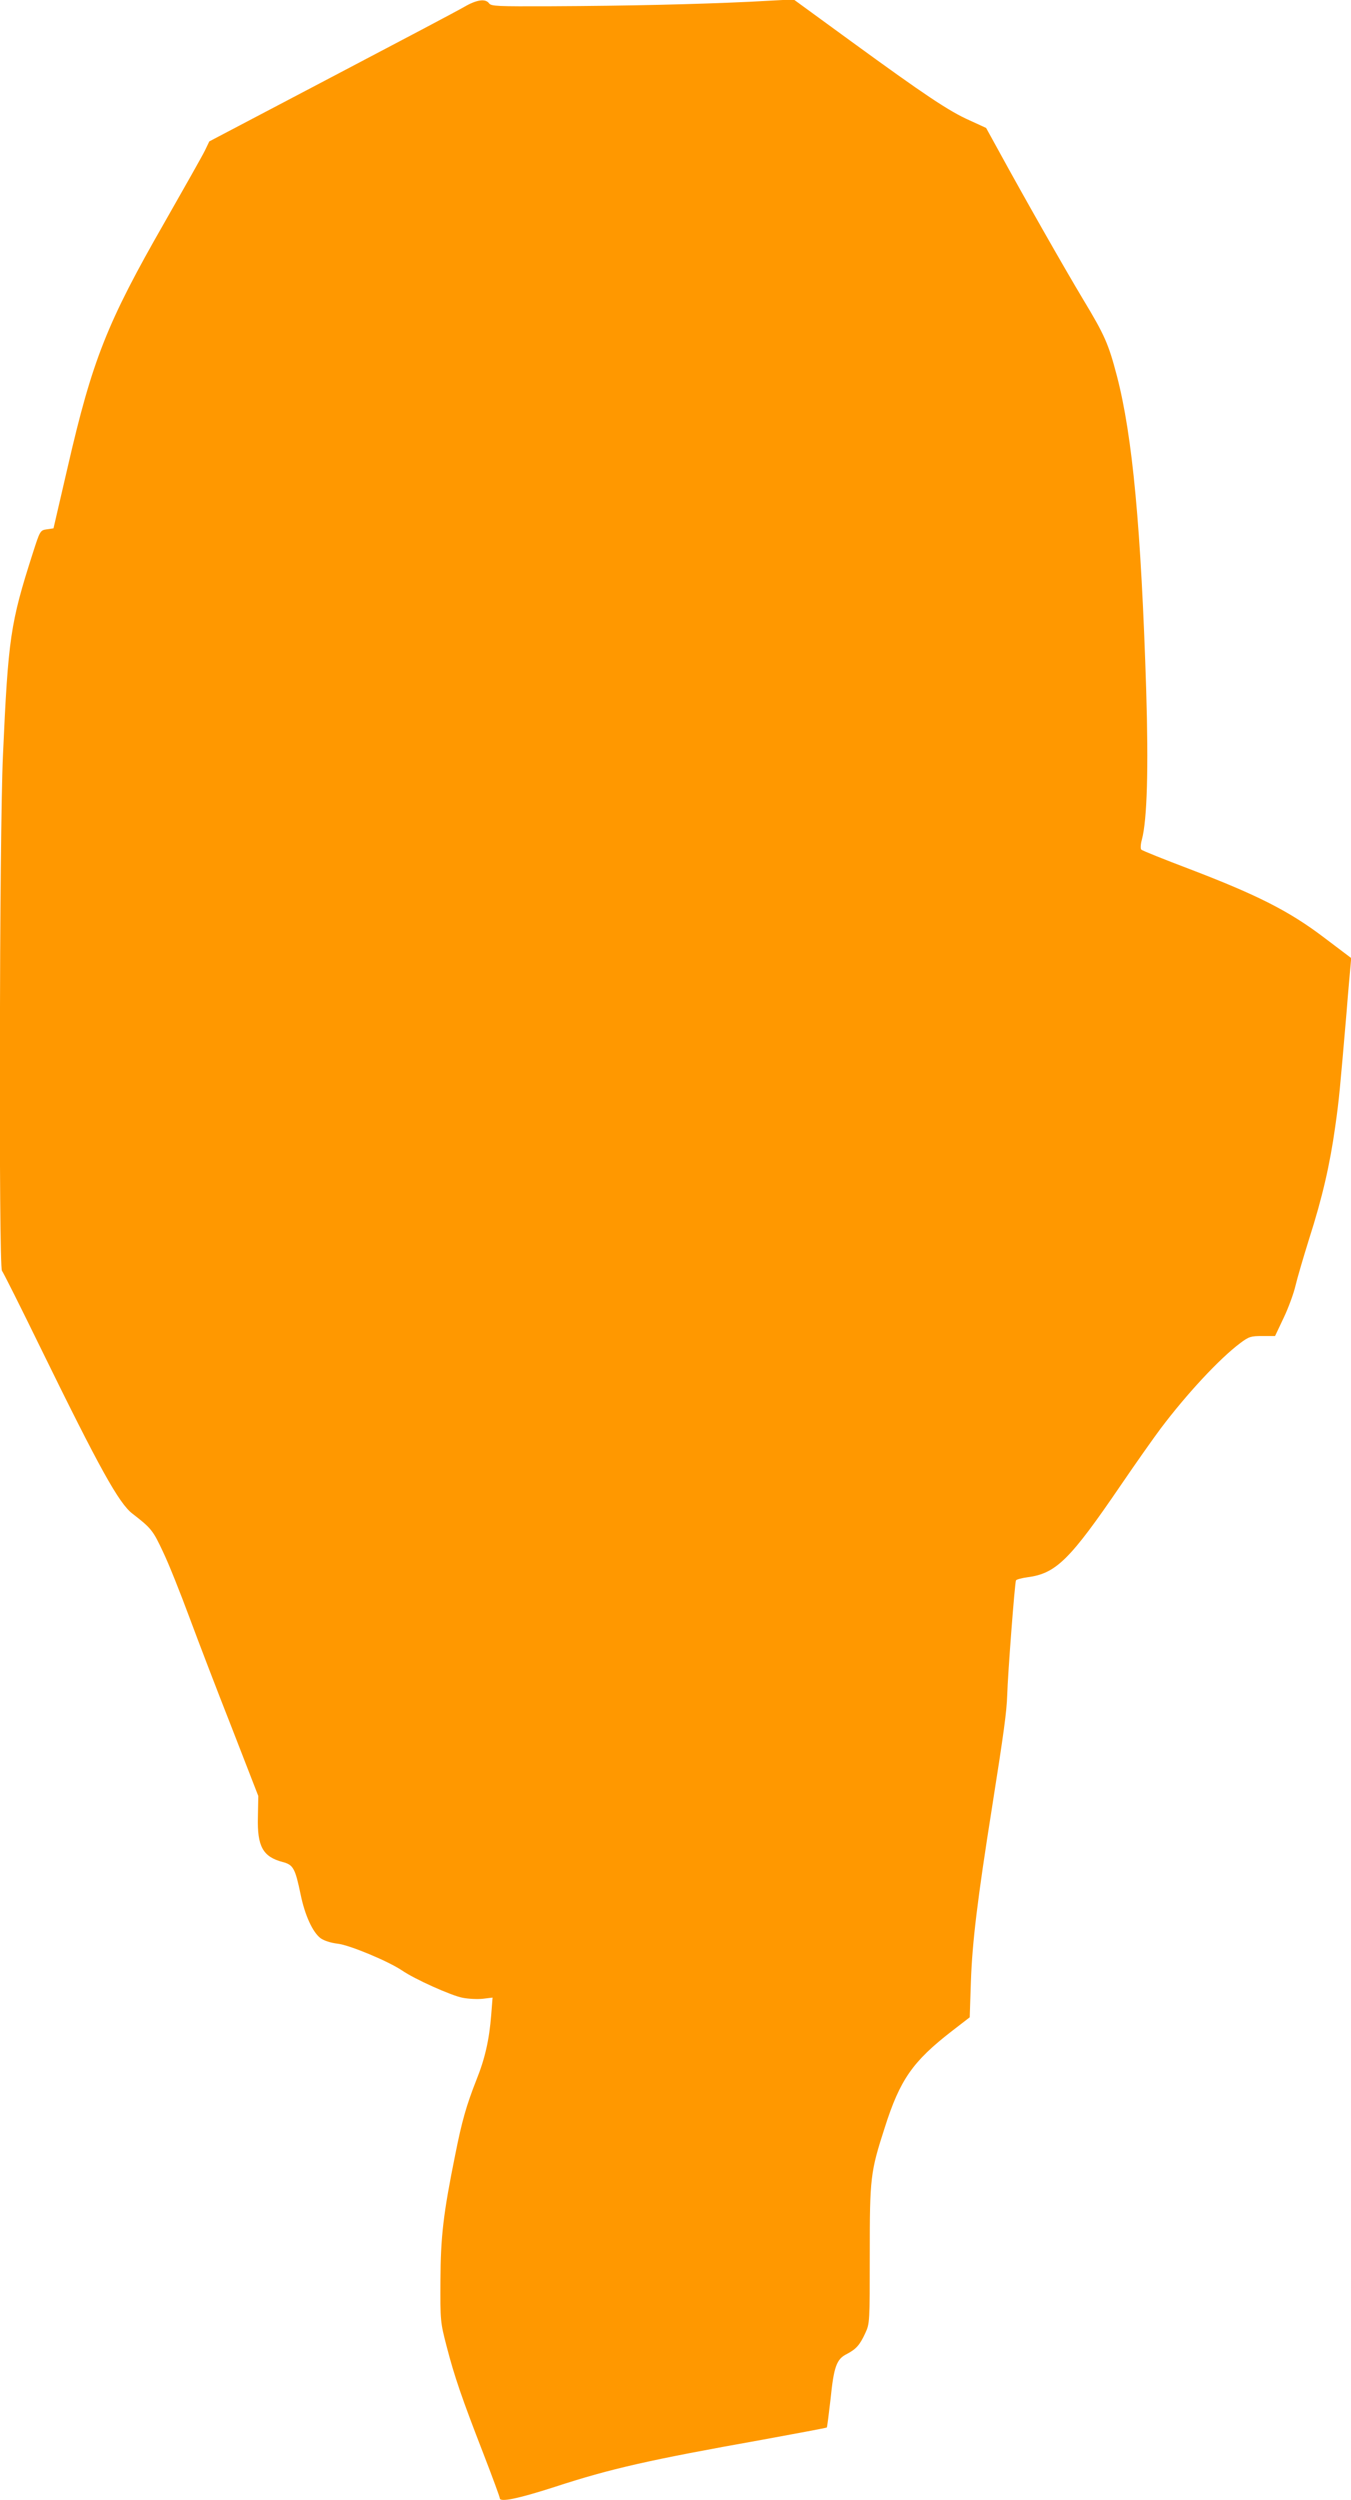 <?xml version="1.0" standalone="no"?>
<!DOCTYPE svg PUBLIC "-//W3C//DTD SVG 20010904//EN"
 "http://www.w3.org/TR/2001/REC-SVG-20010904/DTD/svg10.dtd">
<svg version="1.0" xmlns="http://www.w3.org/2000/svg"
 width="692pt" height="1280pt" viewBox="0 0 692 1280"
 preserveAspectRatio="xMidYMid meet">
<g transform="translate(0,1280) scale(0.1,-0.1)"
fill="#ff9800" stroke="none">
<path d="M2380 12766 c-30 -18 -337 -180 -682 -361 l-626 -329 -22 -46 c-12
-25 -106 -191 -208 -370 -293 -511 -369 -702 -495 -1250 l-73 -315 -34 -5
c-34 -5 -35 -6 -73 -125 -114 -356 -125 -431 -152 -1035 -18 -394 -22 -2619
-5 -2636 5 -5 93 -180 195 -389 304 -621 404 -802 474 -855 96 -74 105 -86
156 -195 29 -60 89 -211 135 -335 46 -124 144 -380 219 -570 l134 -345 -2
-107 c-4 -151 25 -204 127 -231 54 -14 64 -32 92 -167 22 -107 62 -193 102
-223 16 -12 52 -24 87 -28 62 -7 260 -90 330 -137 65 -45 255 -130 311 -140
30 -6 77 -8 104 -5 l49 6 -7 -89 c-10 -127 -32 -224 -76 -333 -51 -130 -74
-209 -109 -386 -60 -297 -74 -414 -75 -640 -1 -207 -1 -212 32 -339 40 -154
77 -262 188 -548 46 -119 84 -222 84 -228 0 -22 93 -3 282 58 288 94 484 138
1061 241 181 33 330 61 332 63 2 2 10 67 19 144 17 168 31 206 83 232 48 25
67 46 95 107 23 49 23 56 23 405 0 391 3 419 77 648 78 245 143 338 343 493
l92 71 6 182 c7 204 34 424 108 891 62 392 75 491 78 575 3 110 39 579 45 589
3 5 30 12 59 16 146 19 217 89 477 470 79 116 171 246 204 290 134 178 302
359 409 439 44 33 54 36 113 36 l65 0 44 93 c24 50 51 124 60 162 9 39 41 148
71 244 67 209 106 379 133 572 20 140 24 188 58 584 8 105 18 210 20 235 l4
45 -143 108 c-176 133 -338 215 -683 347 -132 50 -244 95 -249 100 -5 5 -4 27
3 52 27 103 34 363 22 763 -26 832 -70 1303 -150 1610 -43 164 -62 208 -173
392 -99 165 -302 522 -431 758 l-66 120 -85 39 c-106 47 -231 131 -606 404
l-295 215 -225 -12 c-276 -13 -618 -21 -1019 -23 -274 -1 -305 0 -316 15 -18
25 -63 19 -125 -17z"/>
</g>
</svg>
